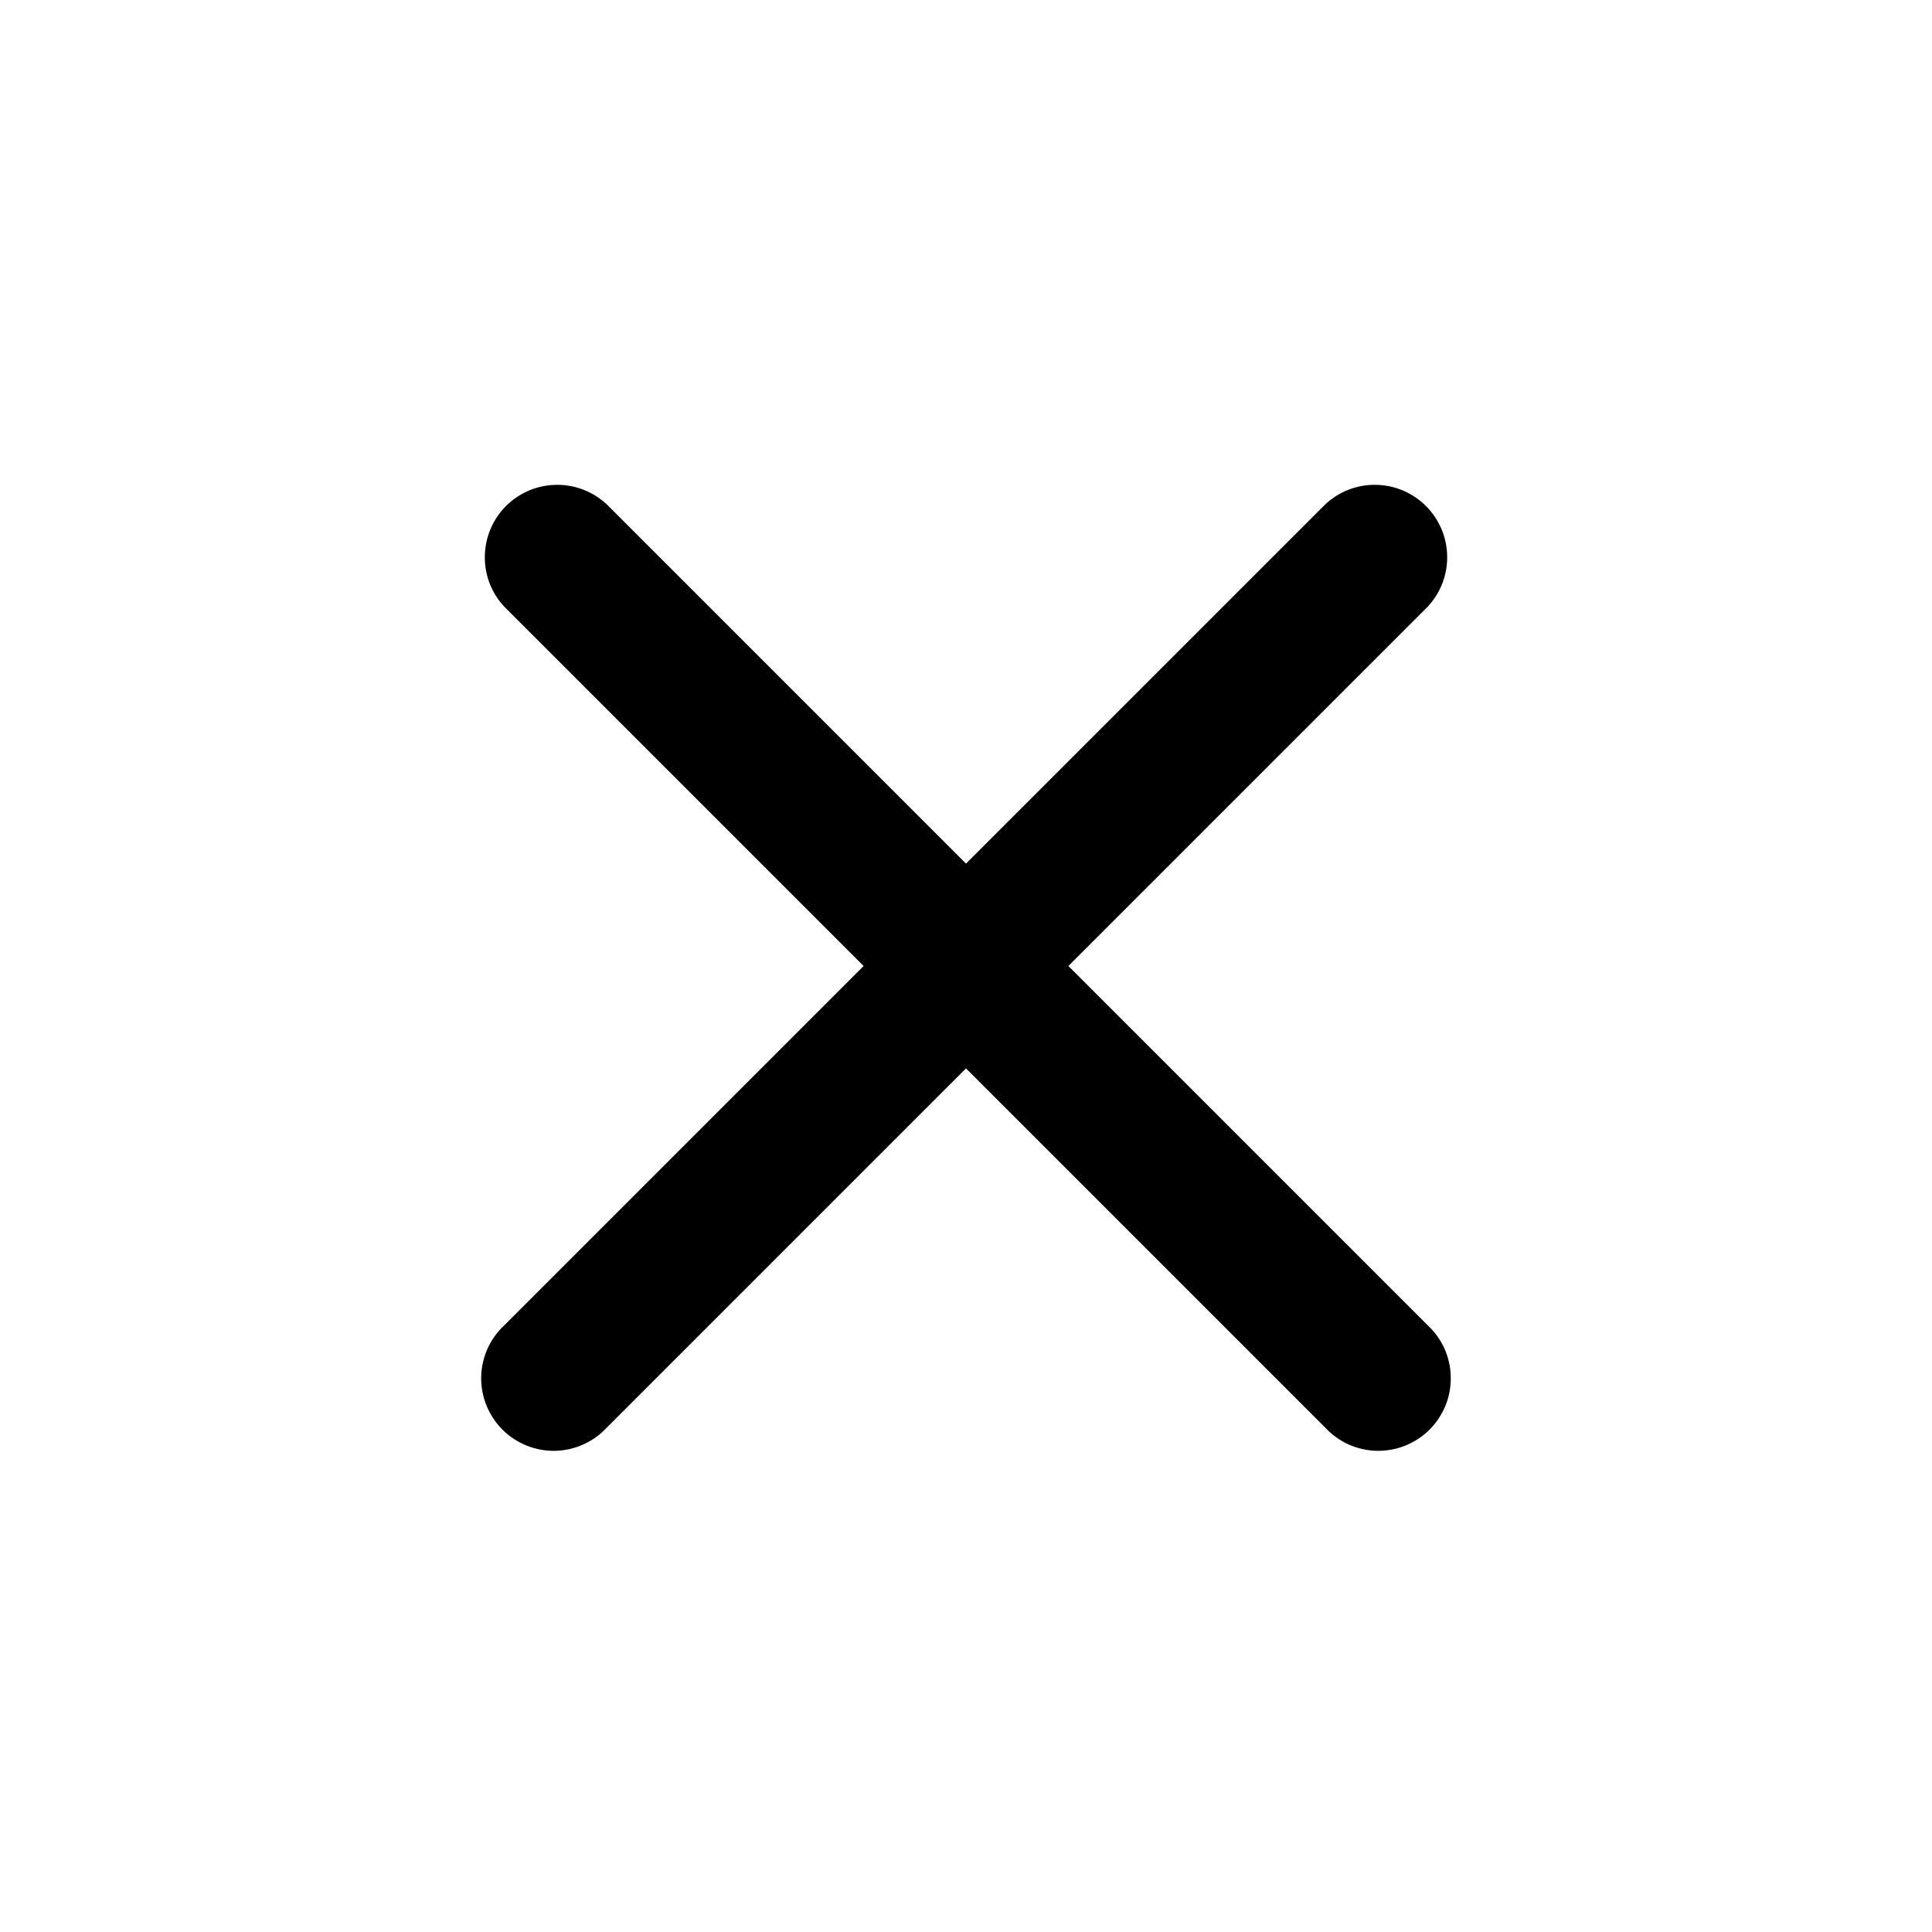 <svg width="20" height="20" viewBox="0 0 20 20" fill="none" xmlns="http://www.w3.org/2000/svg">
<path d="M6.28 5.22C6.138 5.088 5.95 5.015 5.755 5.019C5.561 5.022 5.376 5.101 5.238 5.238C5.101 5.376 5.022 5.561 5.019 5.756C5.015 5.95 5.087 6.138 5.22 6.28L8.94 10L5.22 13.72C5.146 13.789 5.087 13.871 5.046 13.963C5.005 14.056 4.983 14.155 4.981 14.255C4.98 14.356 4.998 14.456 5.036 14.55C5.074 14.643 5.13 14.728 5.201 14.799C5.272 14.87 5.357 14.926 5.45 14.964C5.544 15.002 5.644 15.02 5.744 15.019C5.845 15.017 5.944 14.995 6.036 14.954C6.128 14.913 6.211 14.854 6.28 14.78L10 11.06L13.72 14.78C13.789 14.854 13.871 14.913 13.963 14.954C14.055 14.995 14.155 15.017 14.255 15.019C14.356 15.02 14.456 15.002 14.55 14.964C14.643 14.926 14.728 14.87 14.799 14.799C14.87 14.728 14.926 14.643 14.964 14.55C15.002 14.456 15.02 14.356 15.018 14.255C15.017 14.155 14.995 14.056 14.954 13.963C14.913 13.871 14.854 13.789 14.78 13.72L11.06 10L14.78 6.28C14.912 6.138 14.985 5.95 14.981 5.756C14.978 5.561 14.899 5.376 14.761 5.238C14.624 5.101 14.439 5.022 14.244 5.019C14.05 5.015 13.862 5.088 13.72 5.22L10 8.94L6.28 5.22Z" fill="black"/>
</svg>
